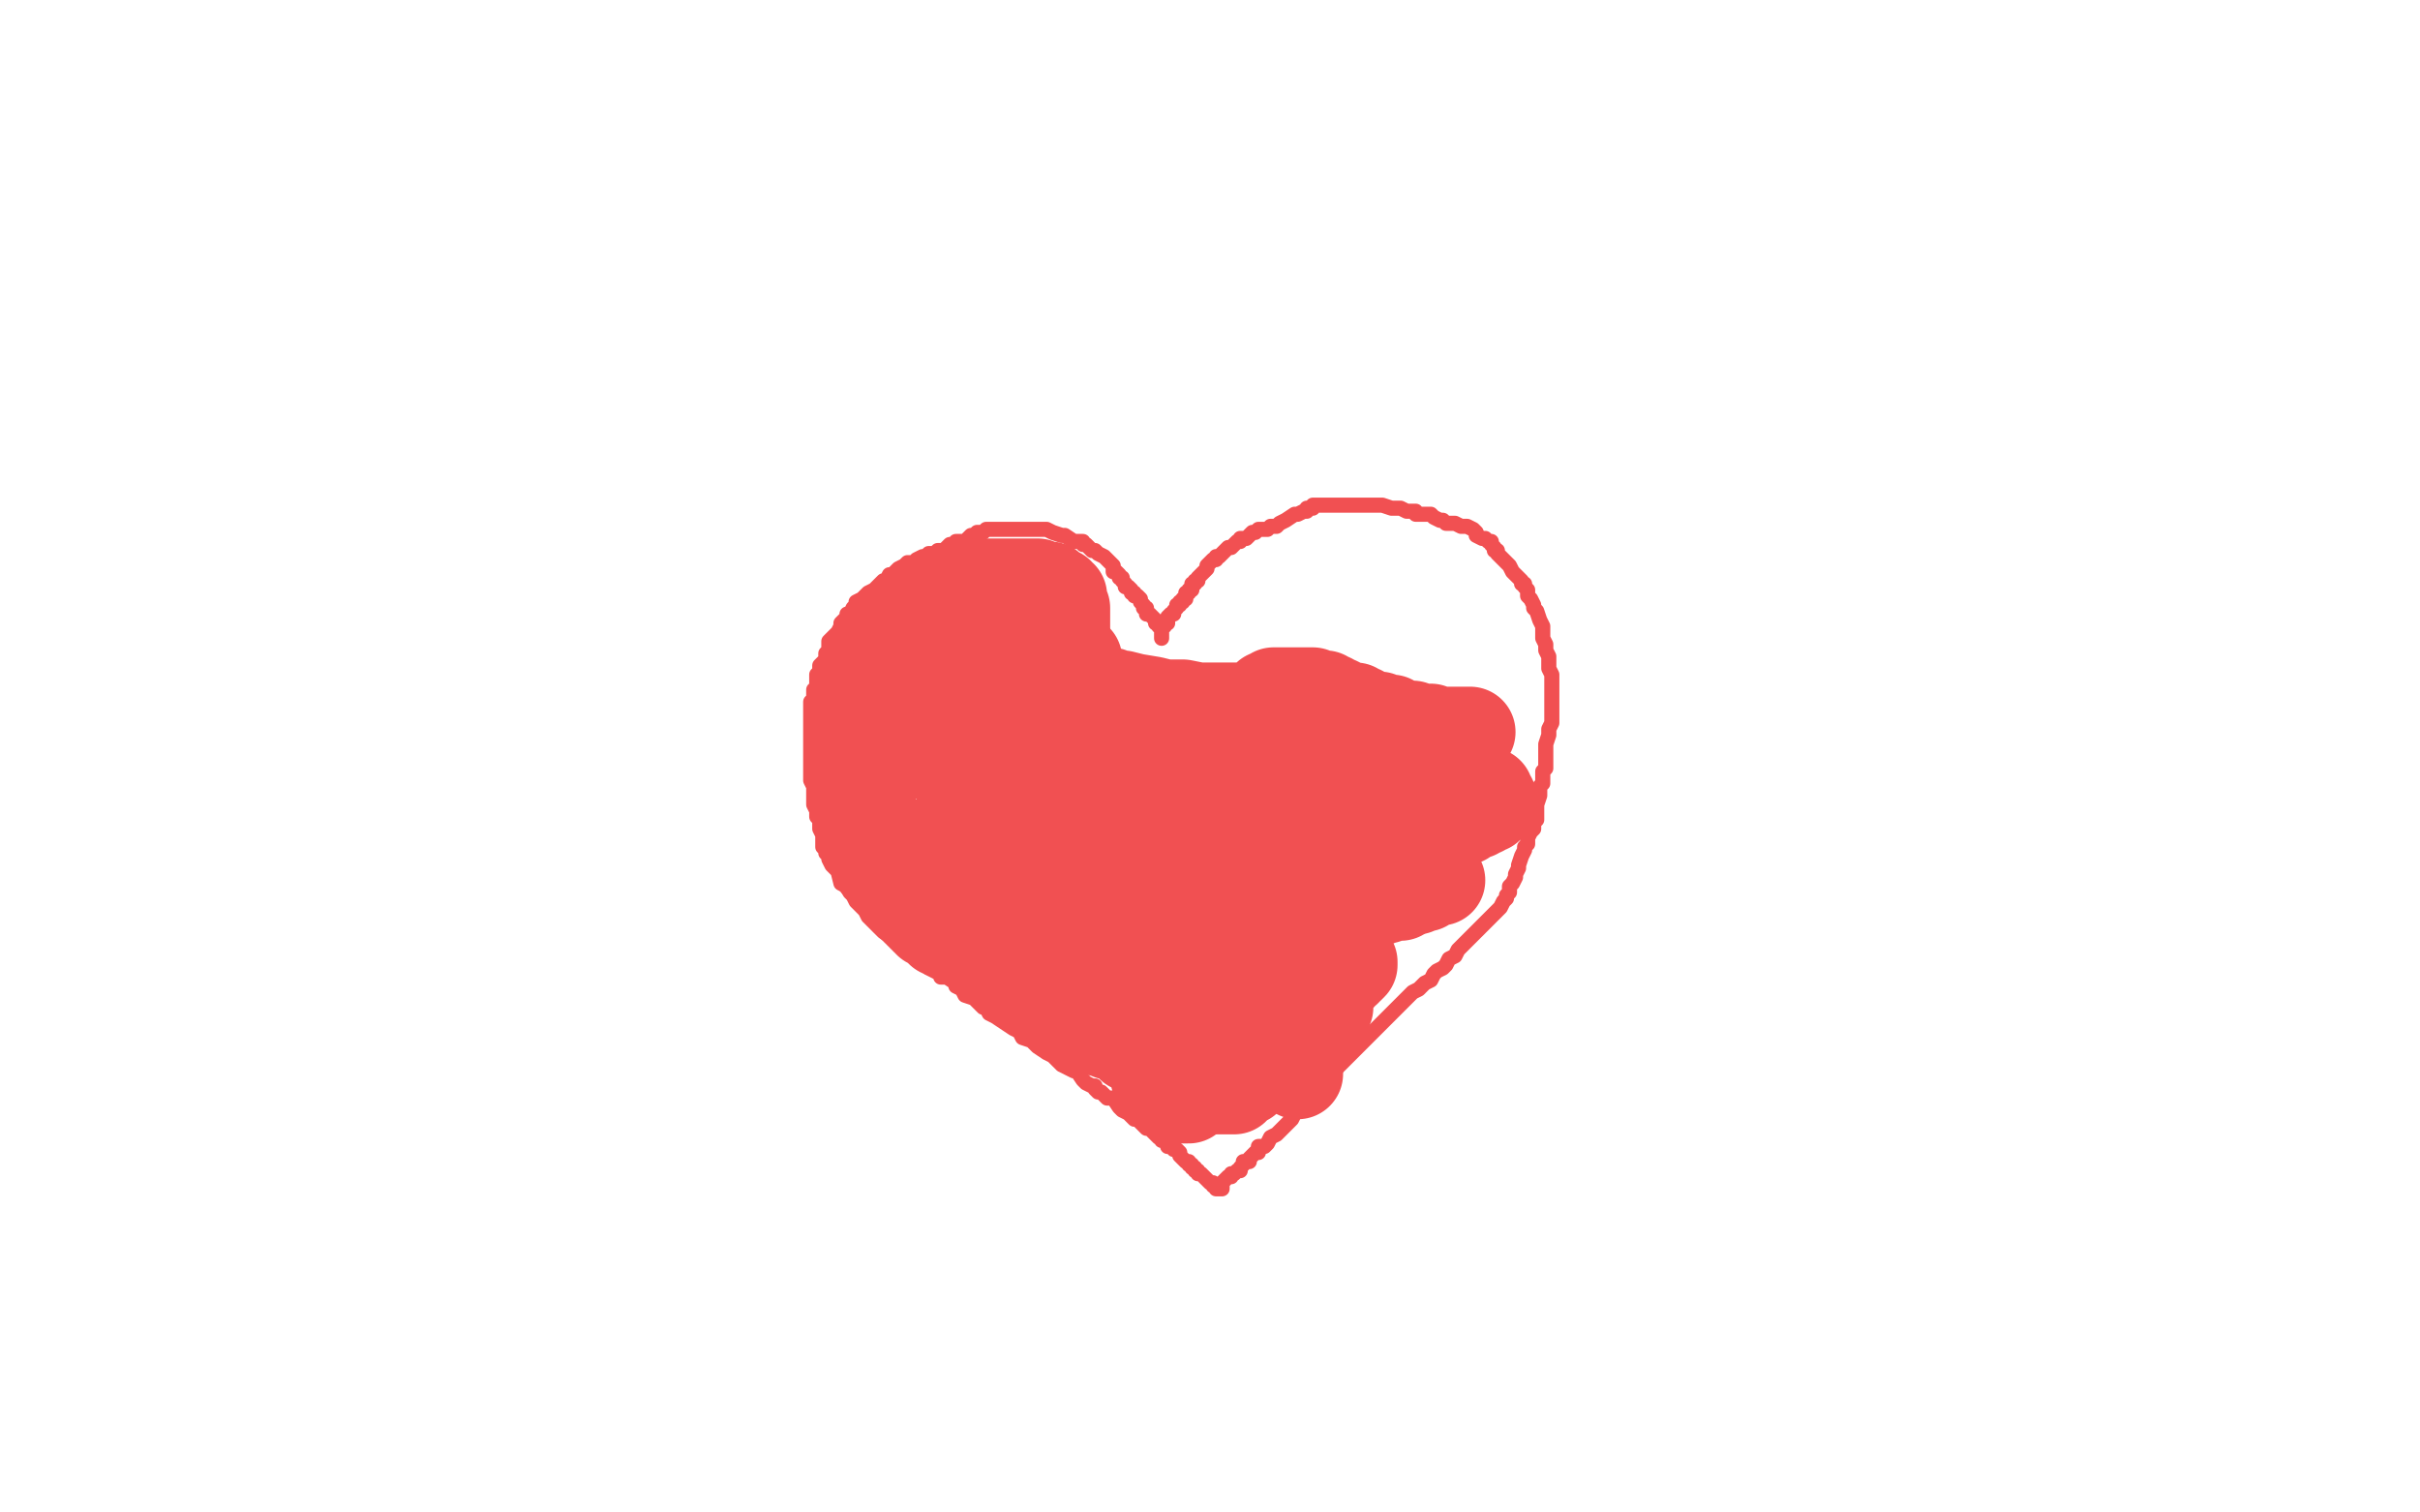 <?xml version="1.0" standalone="no"?>
<!DOCTYPE svg PUBLIC "-//W3C//DTD SVG 1.1//EN"
"http://www.w3.org/Graphics/SVG/1.1/DTD/svg11.dtd">

<svg width="800" height="500" version="1.1" xmlns="http://www.w3.org/2000/svg" xmlns:xlink="http://www.w3.org/1999/xlink" style="stroke-antialiasing: false"><desc>This SVG has been created on https://colorillo.com/</desc><rect x='0' y='0' width='800' height='500' style='fill: rgb(255,255,255); stroke-width:0' /><polyline points="384,211 384,210 384,210 384,209 384,209 384,208 384,208 384,207 384,207 383,207 383,207 383,206 383,206 382,206 382,206 382,205 381,204 380,203 379,203 379,202 379,201 378,201 378,200 377,199 377,198 376,197 375,197 375,196 374,196 374,195 373,194 372,194 372,193 371,192 371,191 370,191 370,190 369,189 368,189 368,188 368,187 367,186 366,185 365,184 363,183 362,182 361,182 360,181 359,180 358,180 358,179 356,179 355,179 352,177 351,177 348,176 346,175 344,175 343,175 341,175 340,175 339,175 338,175 336,175 334,175 332,175 331,175 329,175 326,175 325,176 324,176 323,176 322,177 321,177 320,178 319,179 317,179 316,179 316,180 315,180 314,180 313,181 312,182 310,182 309,183 308,183 307,183 306,184 305,184 303,185 302,186 300,186 299,187 297,188 296,189 295,190 294,190 293,192 292,192 290,194 289,195 287,196 286,197 285,198 283,199 283,200 282,201 281,203 280,203 280,204 279,205 278,206 278,207 277,209 276,210 274,212 274,214 274,215 273,216 273,217 273,218 272,219 271,220 271,221 271,222 270,223 270,224 270,225 270,226 270,227 270,228 269,228 269,229 269,230 269,231 268,232 268,233 268,234 268,235 268,236 268,237 268,238 268,239 268,240 268,241 268,242 268,243 268,244 268,245 268,246 268,247 268,249 268,251 268,253 268,255 268,256 268,258 269,260 269,262 269,264 269,266 270,268 270,270 271,271 271,274 272,276 272,277 272,279 272,280 273,281 273,282 274,283 274,284 275,286 276,287 277,288 278,292 280,293 281,295 282,296 283,298 285,300 286,301 287,303 288,304 289,305 290,306 292,308 295,310 297,312 299,313 301,315 303,315 304,317 305,318 306,318 307,320 309,321 311,322 311,323 313,323 316,325 316,326 318,327 319,329 322,330 323,331 325,333 326,333 327,335 329,336 332,338 335,340 337,341 338,343 341,344 343,346 346,348 348,349 349,350 350,351 351,352 353,353 355,354 356,354 358,357 359,358 361,359 362,359 362,360 363,361 364,361 365,362 366,363 368,363 370,366 371,367 373,368 374,369 375,370 376,370 378,372 379,373 380,373 381,374 382,375 383,376 384,376 384,377 385,377 386,377 386,378 386,379 388,379 388,380 389,380 390,381 390,382 391,383 392,384 393,384 393,385 394,385 394,386 395,386 395,387 396,387 396,388 397,388 398,389 399,390 400,391 401,391 401,392 402,392 402,393 403,393 404,393 404,392 404,391 405,390 406,389 407,389 407,388 408,388 409,387 410,387 410,386 411,385 411,384 413,384 413,383 414,382 415,381 416,381 416,379 418,379 419,378 420,376 422,375 424,373 425,372 426,371 427,370 428,368 429,367 431,365 432,364 435,361 437,360 437,358 439,356 440,355 443,352 445,350 446,349 448,347 450,345 451,344 453,342 454,341 456,339 457,338 458,337 461,334 462,333 464,331 466,329 467,328 469,327 471,325 473,324 474,322 475,321 477,320 478,319 479,317 481,316 482,314 483,313 484,312 485,311 487,309 489,307 491,305 492,304 493,303 494,302 495,301 496,300 497,298 498,297 498,296 499,295 499,294 499,293 500,292 501,290 501,289 502,287 502,286 503,283 504,281 504,280 505,279 505,277 506,275 507,274 507,272 508,271 508,270 508,269 508,267 508,266 509,263 509,262 509,260 510,259 510,257 510,255 511,254 511,252 511,250 511,249 511,248 511,246 512,243 512,241 513,239 513,238 513,237 513,235 513,233 513,232 513,231 513,230 513,228 513,227 513,225 513,223 512,221 512,218 512,217 511,215 511,213 510,211 510,209 510,207 509,205 508,202 507,201 507,200 506,198 505,197 505,196 505,195 504,194 504,193 503,193 503,192 502,191 501,190 500,189 499,187 498,186 497,185 496,184 495,183 495,182 494,182 494,181 493,180 493,179 492,179 491,178 490,178 488,177 488,176 487,175 485,174 483,174 481,173 478,173 477,172 476,172 474,171 473,170 472,170 471,170 470,170 469,170 468,170 468,169 467,169 465,169 463,168 461,168 460,168 457,167 456,167 454,167 452,167 451,167 449,167 447,167 446,167 445,167 443,167 442,167 441,167 440,167 439,167 438,167 437,167 436,167 435,167 434,167 434,168 432,168 432,169 431,169 429,170 428,170 425,172 423,173 422,174 421,174 420,174 419,175 417,175 416,175 415,176 414,176 413,177 412,178 411,178 410,178 410,179 409,179 408,180 407,181 406,181 405,182 404,183 403,184 402,184 402,185 401,185 400,186 399,187 399,188 398,189 397,190 396,191 396,192 395,192 395,193 394,193 394,194 394,195 393,195 393,196 392,196 392,197 392,198 391,198 391,199 390,199 390,200 389,200 389,201 388,202 388,203 387,203 386,204 386,205 386,206 385,206 385,207 384,207 384,208 384,209 384,210" style="fill: none; stroke: #f15052; stroke-width: 5; stroke-linejoin: round; stroke-linecap: round; stroke-antialiasing: false; stroke-antialias: 0; opacity: 1.0"/>
<polyline points="355,253 354,253 354,253 353,254 353,254 352,254 352,254 350,254 350,254 349,254 349,254 348,255 348,255 346,255 346,255 344,256 344,256 342,258 342,258 340,258 340,258 338,259 336,259 334,259 333,260 332,260 331,261 330,261 329,261 327,262 325,262 324,263 323,263 322,264 321,265 320,265 318,265 318,266 319,266 320,266 322,266 323,266 325,266 326,266 328,266 330,265 331,265 332,265 336,265 340,264 347,263 351,262 355,262 357,261 360,261 363,261 366,261 369,261 374,261 378,261 381,261 384,261 389,261 394,261 399,261 405,261 410,261 412,261 414,261 416,261 418,261 421,261 425,261 428,261 432,261 435,261 437,261 440,261 443,261 445,261 446,261 448,261 449,261 451,261 452,261 454,261 459,261 463,261 466,261 468,261 470,261 471,261 472,261 473,261 474,261 475,261 476,261 477,261 478,261 479,261 480,261 481,261 482,261 483,261 484,261 485,261 486,261 487,261 488,261 489,261 490,261 490,262 491,262 492,262 492,263 492,264 493,264 493,265 492,266 492,267 491,267 490,268 489,268 488,269 487,269 486,269 485,269 485,270 484,270 484,271 483,271 482,271 481,271 480,272 479,272 478,272 477,273 476,273 475,274 474,274 473,274 472,275 471,275 470,275 469,275 468,275 467,275 467,276 466,276 465,276 464,276 462,276 461,276 459,276 459,277 458,277 457,277 456,278 455,278 454,278 453,278 452,278 451,278 448,278 447,278 445,278 444,279 443,279 442,279 441,279 440,279 439,279 438,279 437,279 435,279 434,279 432,279 431,279 429,280 428,280 427,280 426,280 425,280 423,280 420,280 418,280 415,280 412,280 410,280 409,280 407,280 405,280 402,280 400,280 397,280 394,280 391,280 388,280 385,280 382,279 379,279 378,278 376,278 373,278 371,278 369,277 367,277 364,277 363,277 361,277 359,277 355,277 354,277 351,277 350,277 347,277 345,277 343,277 341,277 340,277 338,277 335,277 333,277 331,277 330,277 328,277 327,277 325,277 324,277 323,277 322,277 321,277 320,277 319,277 318,277 317,277 316,277 315,278 314,278 313,278 312,278 311,278 311,279 310,279 309,279 308,279 307,279 306,279 305,279 305,280 306,280 307,280 308,280 309,281 310,281 312,281 313,282 314,282 315,282 316,282 317,282 318,282 319,283 320,283 323,283 325,283 327,283 328,284 329,284 330,284 332,285 335,285 338,285 340,286 342,286 343,286 345,287 347,287 350,287 352,287 355,287 358,287 362,287 364,287 365,287 366,287 367,287 368,287 369,287 373,287 374,287 376,287 379,287 382,287 384,287 386,287 388,287 391,287 395,287 399,287 403,287 409,288 414,289 418,290 422,290 424,290 426,291 427,291 428,291 429,291 430,291 431,291 432,291 434,291 436,291 438,291 439,291 441,291 442,291 443,291 445,291 446,291 448,291 449,291 453,291 457,291 460,291 462,291 463,291 464,291 465,291 466,291 467,291 468,291 469,291 470,291 471,291 472,291 473,291 474,291 475,291 476,291 475,291 474,291 473,291 472,292 471,293 470,293 469,293 468,294 467,294 466,294 465,295 464,295 463,296 461,296 459,296 458,297 457,297 455,298 453,298 450,299 448,300 447,300 445,300 443,301 440,301 437,302 435,302 434,302 432,303 430,303 428,304 425,304 422,304 421,304 419,304 417,304 416,304 413,304 411,305 408,306 405,306 403,306 401,306 397,306 396,306 393,306 392,306 390,306 387,306 384,306 381,306 377,306 375,306 373,306 370,306 367,306 364,306 360,306 358,306 354,306 350,306 348,306 346,306 344,306 341,306 340,306 338,306 337,306 336,306 335,306 334,306 333,306 332,306 331,306 330,306 329,306 328,306 327,306 326,306 325,306 324,306 325,306 326,306 327,306 328,306 329,306 330,306 330,307 331,307 331,308 332,309 333,309 334,309 335,309 335,310 336,310 337,310 338,310 338,311 339,311 340,311 340,312 341,312 343,312 345,312 346,313 348,313 349,313 351,313 353,314 356,314 359,315 361,315 362,315 364,315 365,316 367,316 368,316 370,316 372,316 373,317 376,317 382,318 384,318 387,318 389,318 391,318 395,318 400,318 402,318 406,318 408,318 410,318 411,318 412,318 413,318 414,318 415,318 416,318 418,318 420,318 422,318 423,318 425,318 426,318 427,318 428,318 430,318 433,318 434,318 436,318 438,318 439,318 440,318 441,318 442,318 443,318 444,318 445,318 446,318 447,318 447,319 446,320 445,320 445,321 444,321 443,322 443,323 442,323 441,324 440,324 439,324 438,324 437,325 436,325 435,325 435,326 434,326 433,327 431,327 430,327 429,327 427,328 426,328 425,328 424,328 423,328 422,328 421,328 419,328 417,328 416,328 414,328 412,328 408,328 406,328 401,328 400,328 397,328 396,328 395,328 393,328 392,328 391,328 390,328 389,328 388,328 387,328 386,328 385,328 384,328 382,328 380,328 375,328 373,327 372,326 369,326 368,326 367,326 366,326 365,326 364,325 363,325 362,325 361,325 360,325 359,325 359,324 358,324 357,324 356,324 355,324 354,324 354,323 353,323 352,323 351,323 350,323 349,323 348,323 347,323 348,323 349,323 349,324 350,324 351,324 352,324 352,325 353,325 354,325 355,325 355,326 356,326 356,327 357,327 358,327 358,328 359,328 359,329 360,329 361,330 362,330 362,331 363,331 363,332 364,332 365,332 366,332 366,333 367,333 367,334 368,334 369,334 370,334 370,335 371,335 371,336 372,336 373,336 373,337 374,337 374,338 375,338 375,339 376,339 376,340 377,340 377,341 377,342 378,342 378,343 379,343 380,344 380,345 380,346 380,347 381,347 381,348 382,348 382,349 383,349 383,350 384,350 384,351 384,352 384,353 385,353 385,354 386,354 386,355 387,355 387,356 388,356 389,356 389,357 390,357 391,357 391,358 391,359 392,359 393,359 394,360 395,360 396,360 398,360 400,360 402,360 403,360 404,360 405,360 406,360 407,360 408,360 408,359 409,359 409,358 410,358 410,357 411,357 412,357 412,356 413,356 414,355 414,354 415,354 416,353 417,353 417,352 418,352 418,351 419,351 420,350 421,350 421,349 422,349 422,348 423,348 423,347 424,347 424,346 425,346 425,345 426,344 427,344 428,343 429,343 429,342 430,342 431,341 431,340 432,340 432,339 433,339 434,338 434,337 435,337 436,336 437,336 437,335 438,335 438,334 438,333 439,333 439,332 438,332 437,332 436,332 435,332 435,333 433,333 433,334 432,334 431,335 430,335 429,335 428,335 427,335 426,335 425,335 424,336 423,337 422,337 421,337 420,338 419,338 418,338 418,339 417,339 416,339 415,340 414,340 413,341 412,341 411,342 410,342 409,342 409,343 408,343 408,344 407,344 406,344 405,344 405,345 404,345 403,345 402,345 401,345 400,345 399,345 398,345 397,345 396,345 395,343 393,342 393,341 392,340 392,339 391,338 390,338 390,336 389,336 388,335 387,333 386,329 385,327 385,325 383,323 383,321 383,320 383,319 383,318 382,316 382,314 382,311 381,307 381,305 380,303 380,301 380,299 379,296 379,295 379,294 379,292 379,291 379,289 379,288 379,287 380,284 380,283 381,281 382,280 382,278 382,277 383,276 383,275 384,274 385,272 386,271 386,270 388,268 389,267 389,266 390,265 390,264 391,264 392,263 393,263 393,261 393,260 394,260 394,259 395,258 396,257 397,256 398,254 399,253 400,253 400,252 400,251 401,251 401,250 402,249 403,248 403,247 404,247 404,246 405,246 405,245 406,244 406,243 407,243 407,242 407,241 408,241 408,240 409,240 410,239 410,238 411,237 412,236 413,236 413,235 414,234 415,233 416,233 417,232 418,231 419,230 420,230 421,230 421,229 422,229 423,229 424,229 425,229 426,229 427,229 428,229 429,229 430,229 431,229 432,229 434,229 436,230 438,230 438,231 439,231 440,231 440,232 442,232 444,233 446,234 447,234 448,234 448,235 449,235 450,235 451,236 454,237 456,237 458,238 460,238 461,239 462,240 464,240 467,240 469,241 471,241 472,241 473,241 473,242 474,242 475,242 476,242 478,242 479,242 481,242 482,242 483,242 484,242 485,242 486,242 485,242 484,242 482,243 481,243 480,244 479,244 477,244 476,244 474,244 472,244 468,245 464,246 459,246 456,247 454,248 451,248 448,248 446,248 444,249 441,249 438,249 435,249 434,249 431,250 428,250 427,250 425,250 424,250 423,250 422,250 420,250 418,250 412,250 408,250 405,250 402,250 399,250 397,250 396,250 395,250 394,250 393,250 392,250 390,250 387,250 383,250 380,250 376,249 374,249 373,248 371,248 369,248 367,248 366,248 363,248 360,248 359,248 357,247 356,247 354,247 349,247 347,246 345,245 343,245 340,245 337,245 335,245 334,245 332,245 331,245 330,245 328,245 327,245 326,245 325,245 324,245 323,245 322,245 321,245 319,245 317,245 316,246 315,246 313,246 312,247 310,247 307,248 305,249 303,249 302,249 301,249 300,249 299,249 298,249 297,249 298,249 299,249 300,249 301,249 302,249 303,249 303,248 304,248 305,247 306,247 308,246 309,245 311,245 313,244 315,243 317,242 318,242 320,241 322,240 324,239 325,239 326,239 327,238 328,238 330,238 331,238 332,238 333,238 336,238 338,238 343,238 346,238 349,238 351,238 353,238 355,237 357,236 358,236 359,236 361,236 362,236 365,236 367,236 370,236 372,236 375,236 378,236 381,236 384,236 385,236 386,236 388,236 389,236 390,236 391,236 392,236 393,236 394,236 395,236 396,236 397,236 398,236 399,236 400,236 401,236 402,236 403,236 404,236 405,236 406,236 408,235 409,234 408,234 407,234 406,234 404,234 402,234 400,234 399,234 396,234 391,233 385,233 381,232 375,231 371,230 370,230 368,230 367,229 366,229 365,229 364,229 363,229 362,229 361,229 359,229 358,229 357,229 355,229 353,229 351,229 348,228 344,227 342,227 339,226 336,226 334,226 333,226 331,226 330,226 328,226 327,226 325,226 323,226 321,226 320,226 318,226 317,226 316,226 315,226 314,226 313,226 312,226 310,227 309,227 307,227 306,227 305,227 304,227 303,227 303,228 302,228 301,228 300,228 299,228 298,228 297,228 296,228 295,229 294,229 295,229 296,229 297,229 298,229 298,228 300,228 301,228 301,227 303,227 303,226 304,226 307,225 309,224 310,224 313,224 313,223 315,223 316,223 317,223 320,223 322,222 325,222 328,221 331,221 332,221 333,221 336,221 337,221 339,221 340,221 341,221 342,220 343,220 344,220 346,220 347,220 349,219 350,219 352,218 353,218 354,218 355,218 356,218 355,218 354,218 353,218 352,218 350,218 349,218 348,218 347,218 346,218 345,218 344,218 343,218 342,218 341,218 339,218 338,218 336,218 334,218 333,218 332,218 330,218 329,218 327,218 324,218 322,218 321,218 319,218 317,217 315,217 313,217 312,216 310,216 309,216 309,215 308,215 307,215 306,215 305,215 304,215 303,215 302,215 301,215 300,215 301,215 301,214 302,214 303,214 304,214 305,214" style="fill: none; stroke: #f15052; stroke-width: 30; stroke-linejoin: round; stroke-linecap: round; stroke-antialiasing: false; stroke-antialias: 0; opacity: 1.0"/>
<polyline points="306,214 307,214 308,214 311,214 312,214 313,214 314,214 315,214 316,214 317,214 318,214 319,214 320,214 321,214 323,214 324,214 325,214 327,214 328,214 330,214 332,214 334,214 335,214 336,214 338,213 339,213 340,212 341,212 342,212 343,212 344,212 345,212 346,212 347,212 348,212 349,212 350,211 351,211 352,211 352,210 352,209 352,208 352,207 352,206 352,205 352,204 352,203 352,202 352,201 351,201 350,201 349,200 348,200 347,200 347,199 346,199 345,198 344,198 343,198 343,197 344,197 345,197 346,197 347,197 348,197 349,197 350,197 351,197 350,197 350,196 349,196 348,196 348,195 347,195 347,194 346,194 345,194 344,194 343,194 343,193 342,193 341,193 340,193 339,193 338,193 337,193 336,193 335,193 334,193 333,193 332,193 331,193 330,193 329,193 328,193 327,193 326,193 325,193 324,193 323,194 322,194 322,195 321,195 320,196 319,196 318,197 317,197 316,197 315,198 314,199 313,199 313,200 312,200 312,201 311,201 311,202 310,202 309,203 308,203 307,204 306,205 306,206 305,206 304,207 303,207 303,208 302,208 301,209 301,208 301,207 300,207 300,206 301,206 301,205 301,204 301,203 300,204 300,205 299,205 298,206 297,207 297,208 296,208 295,208 295,209 294,209 294,210 293,210 293,211 292,212 291,212 291,213 290,213 290,214 290,215 290,216 290,217 290,218 289,219 289,220 289,221 289,222 288,222 288,223 288,224 288,225 288,226 287,226 287,227 287,228 287,229 287,230 287,231 287,232 287,233 287,234 286,234 285,234 284,234 284,233 284,232 284,231 284,232 284,233 284,234 284,235 284,236 284,237 284,238 284,239 284,240 284,241 284,242 284,243 284,244 284,245 284,246 284,247 284,248 284,249 284,250 284,251 284,252 284,253 284,254 284,255 284,256 285,256 285,257 285,258 285,259 285,260 285,261 285,262 286,262 286,263 286,264 286,265 287,266 287,267 287,268 288,268 288,269 288,270 289,270 289,271 289,272 289,273 290,273 290,272 289,272 289,271 289,272 289,273 289,274 289,275 289,276 289,277 289,278 289,279 289,280 289,281 289,282 289,283 290,283 290,284 290,285 290,286 291,286 292,287 293,288 293,289 294,289 294,290 295,291 296,291 296,292 296,293 297,293 297,294 298,295 299,295 299,296 299,297 300,297 300,298 301,298 301,299 302,299 302,300 303,300 303,301 304,301 304,302 305,302 305,303 306,303 306,304 307,304 307,305 308,305 309,305 309,306 310,306 310,307 311,307 311,308 312,308 313,308 314,308 314,309 315,309 316,309 316,310 317,310 317,311 318,311 319,311 320,311 321,311 321,312 322,312 323,312 324,313 325,314 326,314 327,314 328,314 328,315 329,315 330,315 331,315 331,316 332,316 334,317 335,317 335,318 336,318 337,318 338,319 339,319 339,320 340,320 340,321 341,321 342,321 343,321 344,322 345,322 346,323 347,323 347,324 348,324 348,325 349,325 350,325 351,325 351,326 352,326 352,327 352,328 353,328 352,328 351,328 350,328 349,328 348,328 347,328 347,327 346,327 345,327 344,327 344,326 343,326 342,326 342,325 341,325 340,325 339,325 339,324 340,324 341,324 342,324 342,325 343,325 344,325 344,326 345,326 345,327 345,328 346,329 347,329 348,330 348,331 349,331 350,332 351,332 352,333 353,334 354,334 354,335 355,335 355,336 356,336 358,337 358,338 359,338 360,338 361,338 361,339 362,339 363,339 363,340 364,340 364,341 366,341 367,342 369,342 370,343 371,343 372,343 372,344 373,344 373,345 374,345 374,346 375,346 376,346 377,346 377,347 378,347 378,348 379,348 380,348 380,349 381,349 381,350 382,350 383,350 383,351 384,351 384,352 385,352 385,353 386,353 387,354 388,354 388,355 389,355 389,356 388,356 387,356 386,356 385,356 384,356 383,356 382,356 383,356 383,357 384,357 385,357 385,358 385,359 386,359 387,359 387,360 388,360 389,361 390,361 390,362 391,362 391,363 392,363 393,363 393,362 394,361 395,361 395,360 396,360 396,359 397,359 397,358 398,358 399,358 399,357 400,357 401,357 402,357 402,356 403,356 404,355 404,354 405,354 406,353 407,353 408,352 408,351 409,351 410,351 411,350 412,350 413,350 413,349 414,349 415,349 416,349 417,349 418,349 418,348 419,348 420,348 421,348 422,348 423,348 425,348 425,349 426,349 426,350 427,350 427,351 427,352 428,352 428,353 429,353 429,354 429,355 429,354 429,353 428,353 427,353 427,352 427,351 426,351 426,350 425,349 424,349" style="fill: none; stroke: #f15052; stroke-width: 30; stroke-linejoin: round; stroke-linecap: round; stroke-antialiasing: false; stroke-antialias: 0; opacity: 1.0"/>
</svg>
